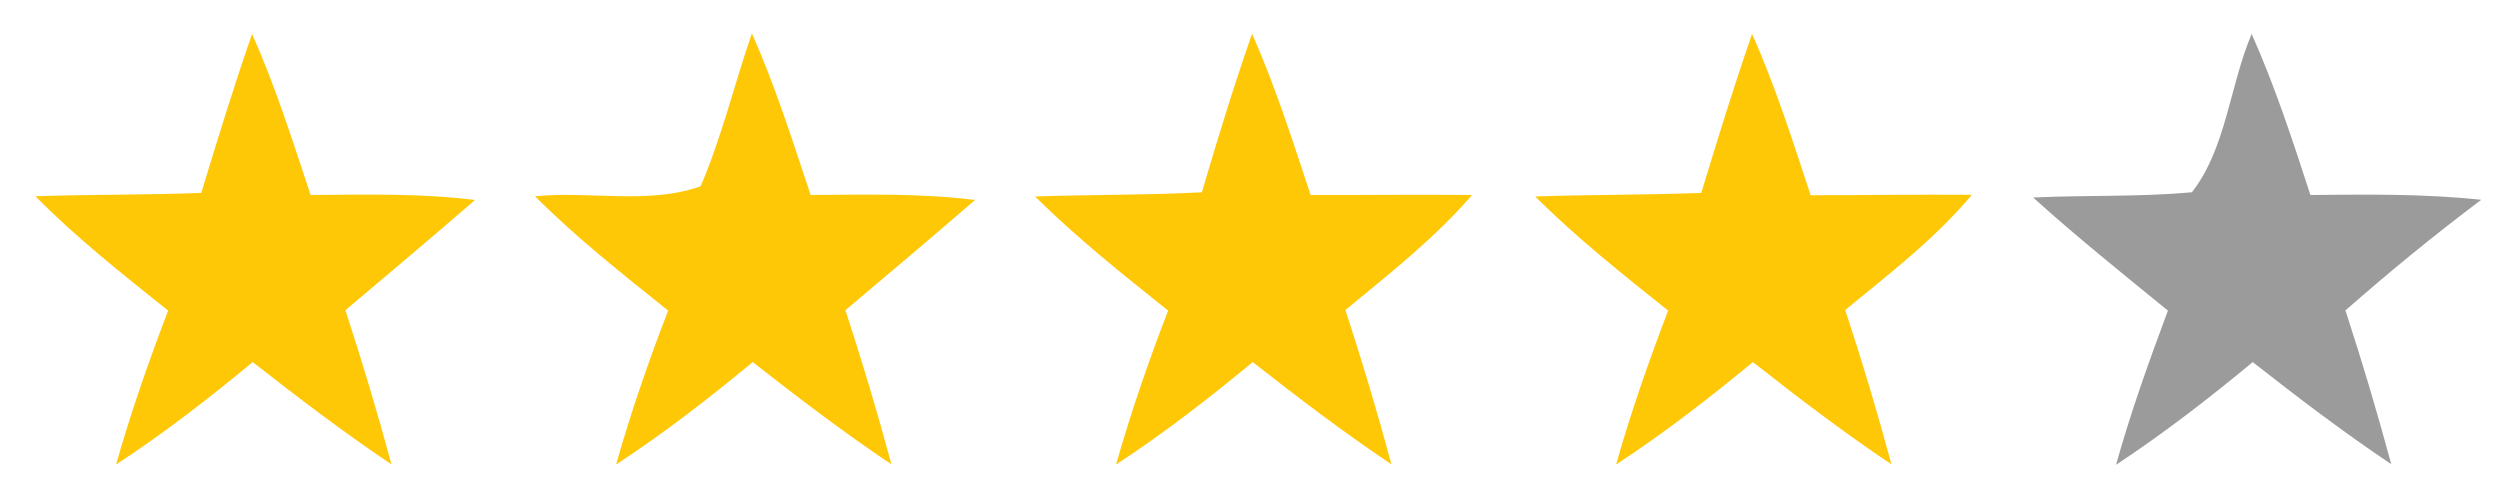 <?xml version="1.0" encoding="UTF-8" ?>
<!DOCTYPE svg PUBLIC "-//W3C//DTD SVG 1.1//EN" "http://www.w3.org/Graphics/SVG/1.1/DTD/svg11.dtd">
<svg width="120pt" height="24pt" viewBox="0 0 120 24" version="1.1" xmlns="http://www.w3.org/2000/svg">
<g id="#ffc807ff">
<path fill="#ffc807" opacity="1.00" d=" M 12.10 1.63 C 13.22 4.14 14.04 6.75 14.91 9.36 C 17.54 9.34 20.18 9.27 22.80 9.60 C 20.74 11.39 18.66 13.13 16.58 14.89 C 17.38 17.34 18.12 19.80 18.79 22.29 C 16.49 20.75 14.30 19.08 12.13 17.38 C 10.03 19.12 7.86 20.80 5.57 22.30 C 6.28 19.80 7.14 17.34 8.07 14.91 C 5.88 13.16 3.67 11.42 1.70 9.42 C 4.36 9.33 7.01 9.36 9.66 9.26 C 10.44 6.70 11.22 4.15 12.10 1.63 Z" />
<path fill="#ffc807" opacity="1.00" d=" M 36.09 1.60 C 37.21 4.12 38.04 6.75 38.91 9.36 C 41.54 9.34 44.18 9.27 46.80 9.60 C 44.74 11.39 42.66 13.13 40.58 14.89 C 41.38 17.34 42.12 19.80 42.79 22.29 C 40.49 20.75 38.30 19.08 36.13 17.38 C 34.03 19.12 31.86 20.80 29.57 22.30 C 30.28 19.80 31.13 17.34 32.07 14.91 C 29.88 13.15 27.66 11.41 25.68 9.42 C 28.29 9.16 31.16 9.83 33.63 8.94 C 34.65 6.56 35.25 4.04 36.09 1.60 Z" />
<path fill="#ffc807" opacity="1.00" d=" M 60.10 1.62 C 61.21 4.13 62.05 6.76 62.91 9.36 C 65.49 9.37 68.07 9.33 70.66 9.36 C 68.86 11.44 66.69 13.14 64.58 14.88 C 65.38 17.33 66.12 19.80 66.79 22.29 C 64.49 20.75 62.30 19.08 60.13 17.38 C 58.03 19.12 55.86 20.80 53.57 22.30 C 54.28 19.80 55.13 17.34 56.07 14.91 C 53.88 13.16 51.68 11.41 49.68 9.43 C 52.35 9.34 55.02 9.37 57.69 9.23 C 58.44 6.68 59.22 4.13 60.10 1.62 Z" />
<path fill="#ffc807" opacity="1.00" d=" M 84.10 1.63 C 85.22 4.14 86.05 6.76 86.91 9.37 C 89.49 9.37 92.07 9.33 94.65 9.35 C 92.88 11.46 90.69 13.14 88.57 14.88 C 89.38 17.33 90.12 19.80 90.79 22.29 C 88.49 20.75 86.30 19.08 84.14 17.38 C 82.03 19.12 79.86 20.80 77.57 22.30 C 78.28 19.80 79.14 17.34 80.07 14.91 C 77.88 13.16 75.67 11.41 73.69 9.43 C 76.34 9.34 79.00 9.36 81.66 9.26 C 82.44 6.71 83.22 4.15 84.10 1.63 Z" />
</g>
<g id="#9b9b9bff">
<path fill="#9b9b9b" opacity="1.00" d=" M 108.08 1.63 C 109.20 4.14 110.05 6.75 110.90 9.36 C 113.64 9.33 116.38 9.30 119.10 9.59 C 116.86 11.27 114.69 13.05 112.58 14.90 C 113.38 17.34 114.11 19.80 114.78 22.28 C 112.49 20.75 110.30 19.08 108.13 17.38 C 106.02 19.13 103.86 20.80 101.57 22.31 C 102.27 19.80 103.15 17.35 104.06 14.91 C 101.88 13.13 99.68 11.37 97.59 9.48 C 100.13 9.36 102.67 9.46 105.21 9.23 C 106.86 7.12 107.03 4.09 108.08 1.63 Z" />
</g>
</svg>

